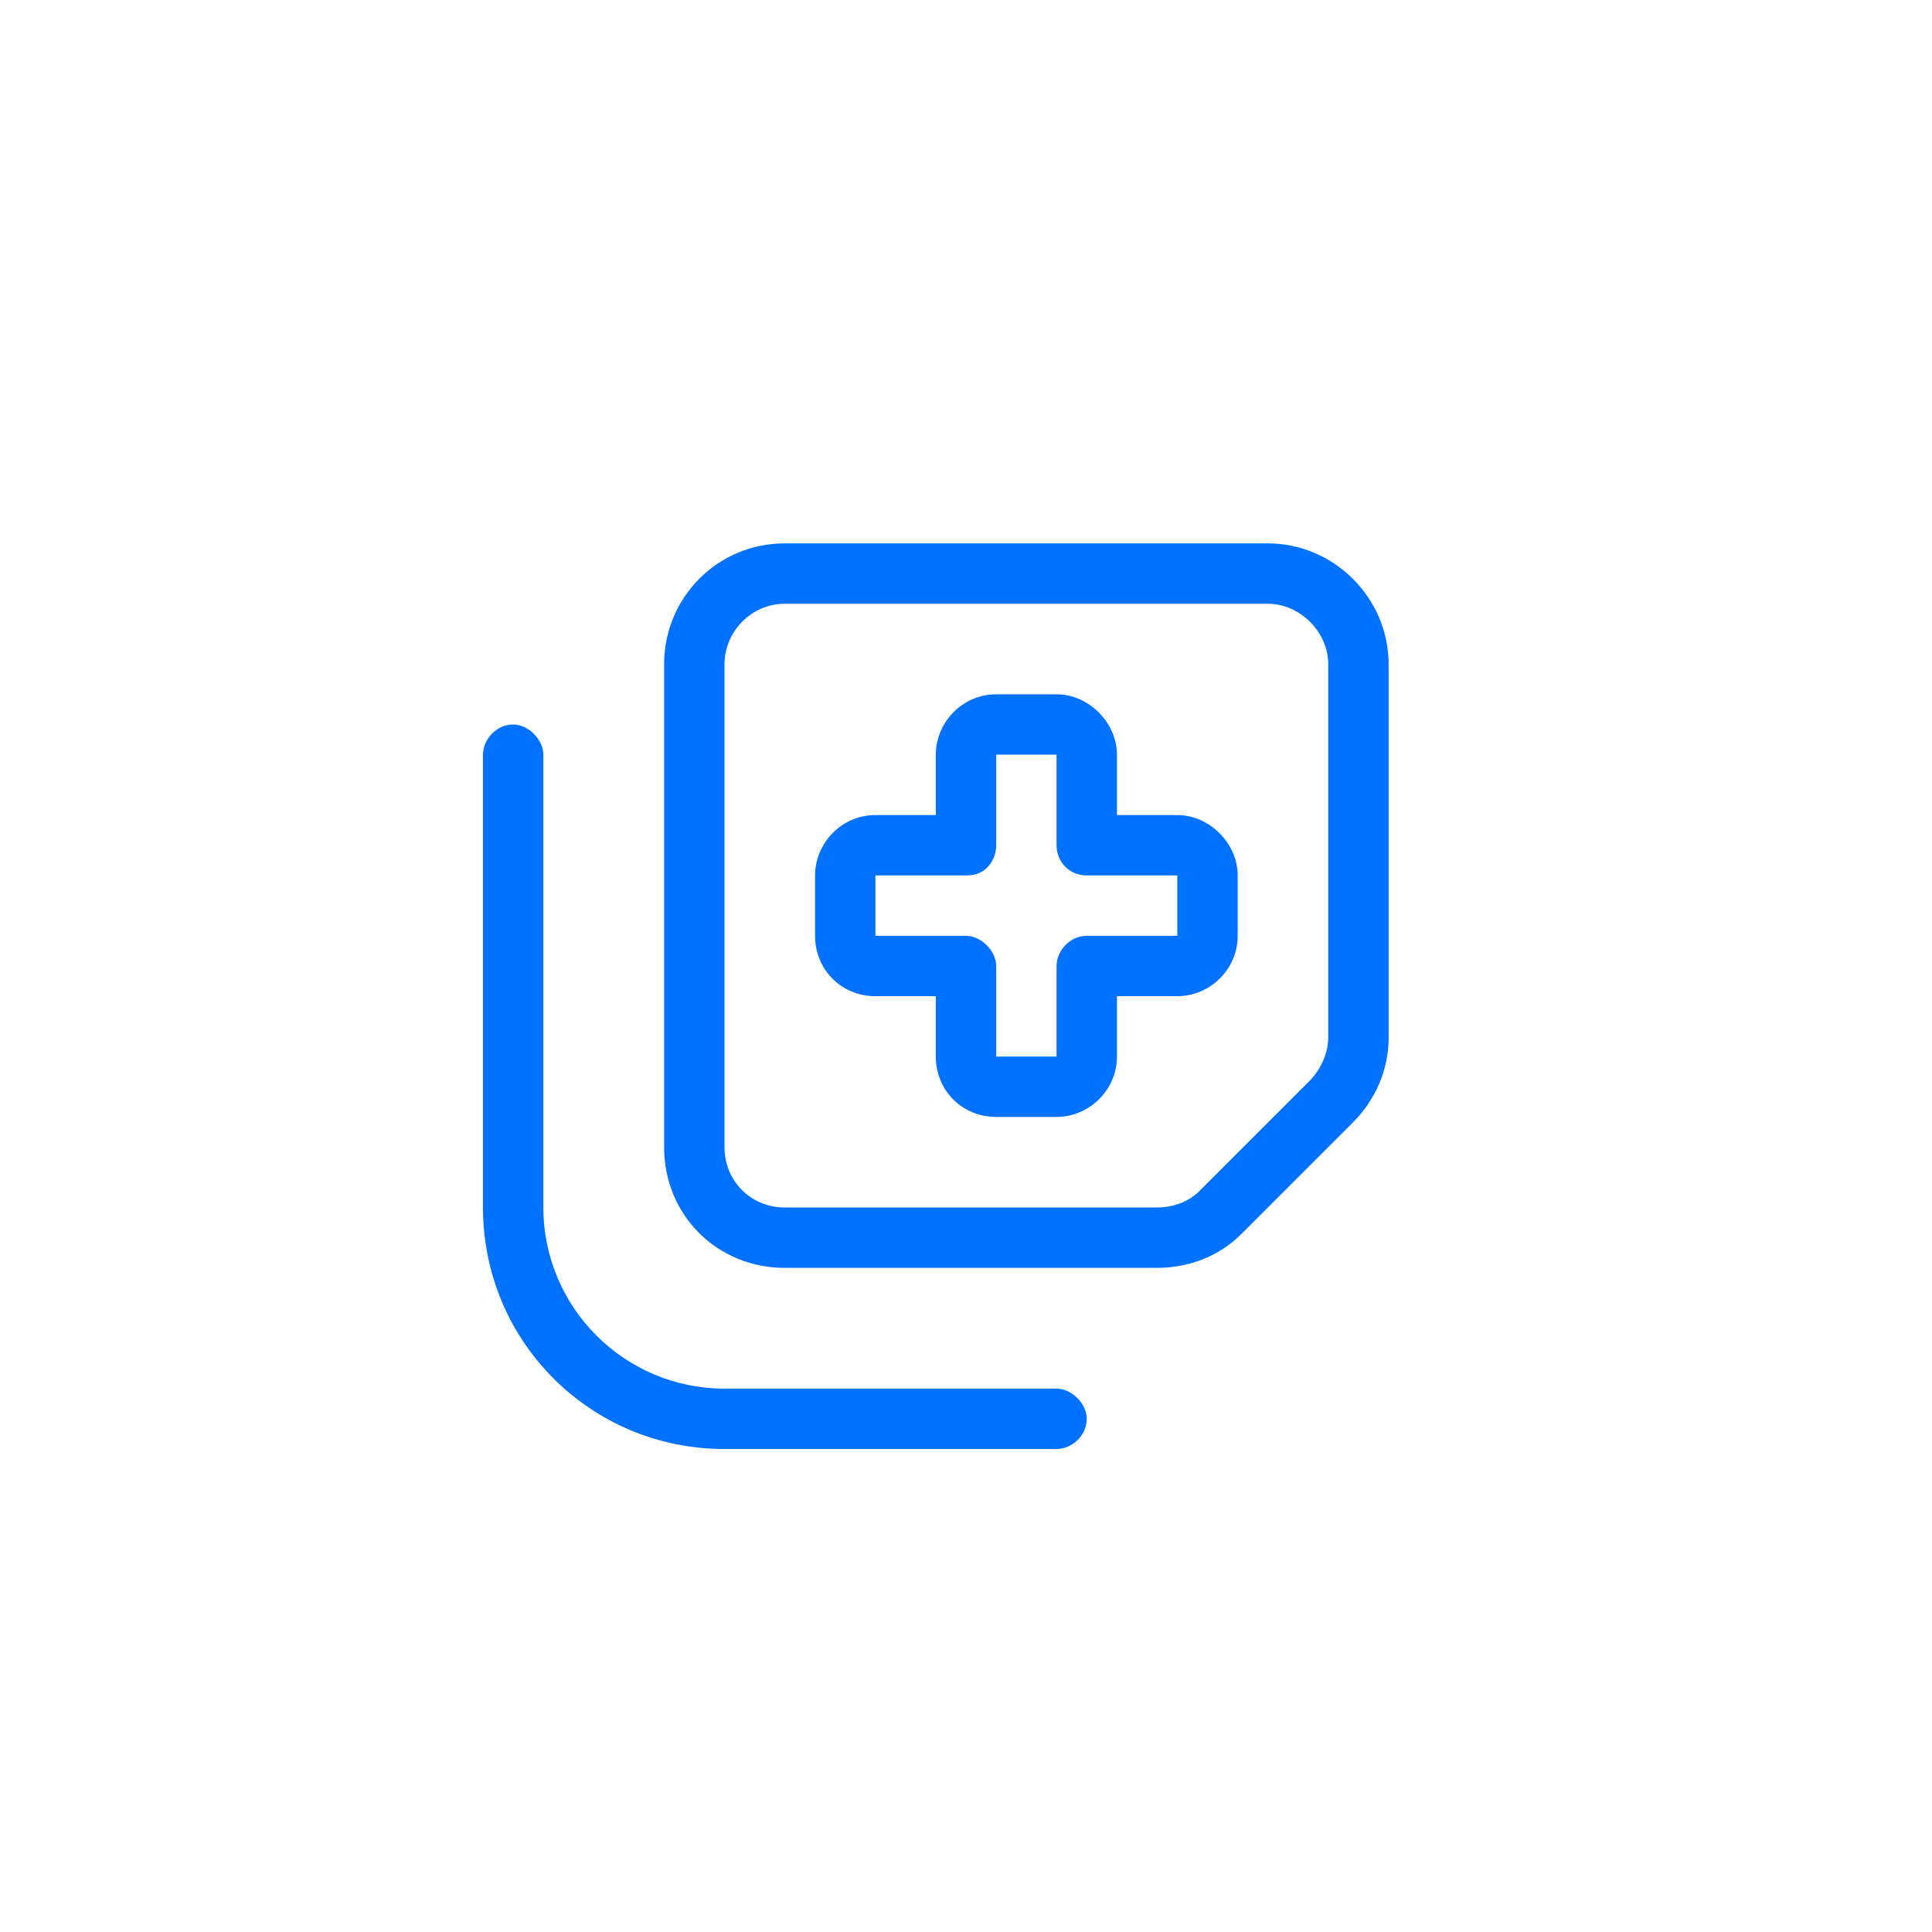 <svg width="40" height="40" viewBox="0 0 40 40" fill="none" xmlns="http://www.w3.org/2000/svg">
<path d="M15 13.75V23.75C15 24.453 15.547 25 16.25 25H23.945C24.297 25 24.609 24.883 24.844 24.648L27.109 22.383C27.344 22.148 27.5 21.797 27.5 21.484V13.75C27.5 13.086 26.914 12.5 26.25 12.5H16.25C15.547 12.5 15 13.086 15 13.75ZM13.75 13.75C13.75 12.383 14.844 11.25 16.25 11.25H26.25C27.617 11.25 28.75 12.383 28.75 13.75V21.484C28.75 22.148 28.477 22.773 28.008 23.242L25.703 25.547C25.234 26.016 24.609 26.25 23.945 26.25H16.25C14.844 26.25 13.75 25.156 13.75 23.75V13.75ZM22.5 29.375C22.5 29.727 22.188 30 21.875 30H15C12.227 30 10 27.773 10 25V15.625C10 15.312 10.273 15 10.625 15C10.938 15 11.25 15.312 11.25 15.625V25C11.25 27.07 12.93 28.75 15 28.75H21.875C22.188 28.75 22.5 29.062 22.5 29.375ZM20.625 14.375H21.875C22.539 14.375 23.125 14.961 23.125 15.625V16.875H24.375C25.039 16.875 25.625 17.461 25.625 18.125V19.375C25.625 20.078 25.039 20.625 24.375 20.625H23.125V21.875C23.125 22.578 22.539 23.125 21.875 23.125H20.625C19.922 23.125 19.375 22.578 19.375 21.875V20.625H18.125C17.422 20.625 16.875 20.078 16.875 19.375V18.125C16.875 17.461 17.422 16.875 18.125 16.875H19.375V15.625C19.375 14.961 19.922 14.375 20.625 14.375ZM20.625 15.625V17.5C20.625 17.695 20.547 17.852 20.43 17.969C20.312 18.086 20.156 18.125 20 18.125H18.125V19.375H20C20.312 19.375 20.625 19.688 20.625 20V21.875H21.875V20C21.875 19.688 22.148 19.375 22.5 19.375H24.375V18.125H22.5C22.148 18.125 21.875 17.852 21.875 17.5V15.625H20.625Z" fill="#0072FF"/>
</svg>
